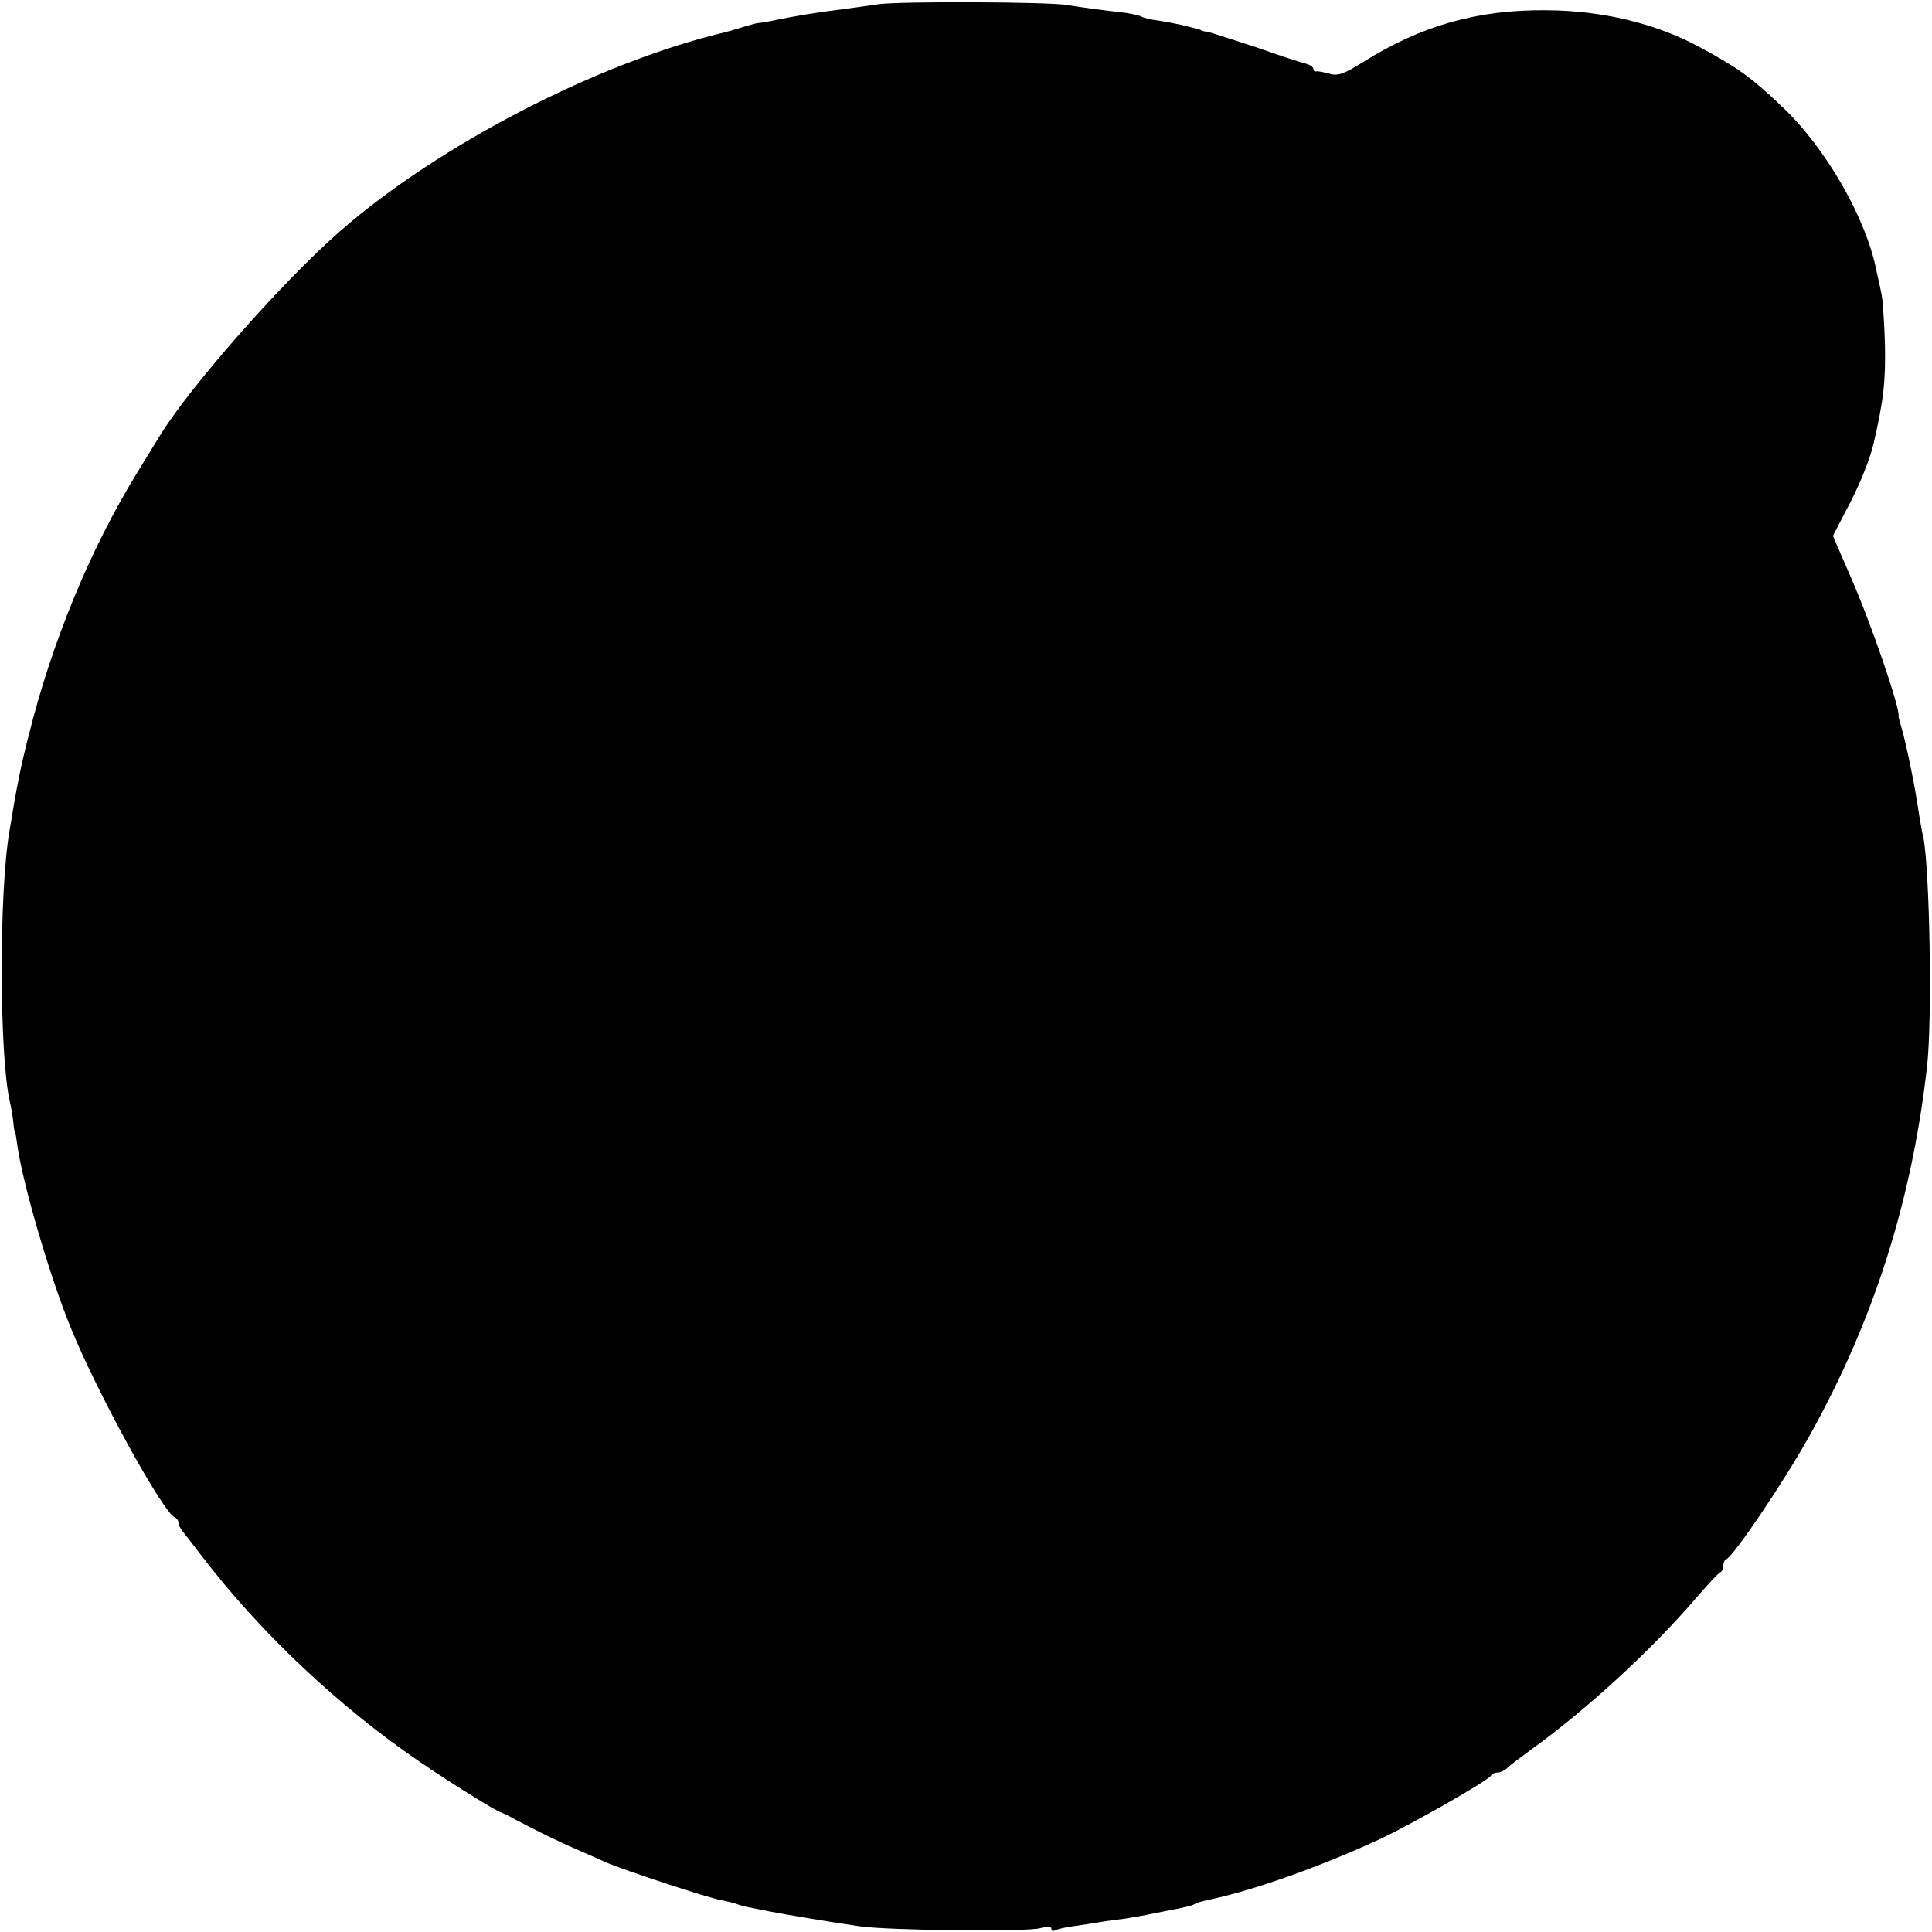 <?xml version="1.0" standalone="no"?>
<!DOCTYPE svg PUBLIC "-//W3C//DTD SVG 20010904//EN"
 "http://www.w3.org/TR/2001/REC-SVG-20010904/DTD/svg10.dtd">
<svg version="1.0" xmlns="http://www.w3.org/2000/svg"
 width="509pt" height="509pt" viewBox="0 0 509 509"
 preserveAspectRatio="xMidYMid meet">
<g transform="translate(0,509) scale(0.1,-0.1)"
fill="#000000" stroke="none">
<path d="M2315 5079 c-33 -5 -78 -11 -100 -14 -60 -7 -126 -18 -187 -31 -15
-3 -30 -5 -33 -5 -2 0 -19 -5 -37 -10 -18 -6 -40 -12 -48 -14 -333 -79 -753
-296 -1014 -524 -152 -133 -394 -408 -473 -536 -7 -11 -35 -57 -62 -101 -123
-200 -224 -445 -285 -690 -22 -86 -31 -131 -51 -253 -28 -163 -27 -593 1 -714
3 -12 7 -35 9 -52 1 -16 4 -30 5 -30 1 0 3 -13 5 -28 13 -100 86 -350 141
-484 69 -171 245 -491 275 -501 5 -2 9 -8 9 -13 0 -6 5 -15 10 -22 6 -7 29
-37 52 -67 153 -200 359 -395 573 -541 80 -55 206 -133 215 -134 3 -1 21 -9
40 -20 49 -26 118 -60 163 -79 20 -9 53 -23 72 -32 46 -20 272 -95 305 -100
14 -3 32 -7 40 -10 8 -3 25 -8 38 -10 12 -2 34 -7 50 -10 35 -7 173 -30 237
-39 75 -11 442 -15 475 -5 19 5 30 5 30 -1 0 -6 4 -8 9 -5 5 3 26 8 47 11 22
3 54 8 72 11 17 3 47 7 65 9 17 3 43 7 57 10 14 3 36 7 50 10 58 11 70 14 78
19 5 3 19 7 33 10 116 24 290 85 451 159 84 39 291 157 296 169 2 4 10 8 17 8
8 0 20 6 27 13 7 7 38 30 68 52 143 104 309 256 425 391 33 38 63 71 68 72 4
2 7 10 7 17 0 7 3 15 8 17 20 9 151 203 218 323 170 304 271 621 311 976 14
124 7 520 -10 604 -3 11 -8 40 -12 65 -9 65 -33 180 -44 218 -5 18 -10 33 -9
35 4 22 -73 246 -127 369 l-46 106 33 64 c35 64 64 136 74 179 27 116 32 166
30 264 -2 61 -6 121 -10 135 -3 14 -8 39 -12 55 -27 140 -134 326 -250 435
-83 79 -118 103 -220 158 -115 61 -253 94 -399 95 -181 2 -330 -40 -483 -136
-51 -32 -68 -38 -90 -31 -15 4 -30 7 -34 6 -5 -1 -8 2 -8 7 0 5 -10 11 -22 14
-13 3 -70 22 -127 42 -58 19 -114 37 -125 40 -12 2 -21 4 -21 5 0 1 -7 3 -15
5 -8 2 -26 7 -40 10 -14 3 -40 8 -59 11 -19 2 -38 7 -43 10 -5 3 -23 7 -41 10
-71 8 -133 17 -157 21 -46 8 -434 10 -495 2z"/>
</g>
</svg>
